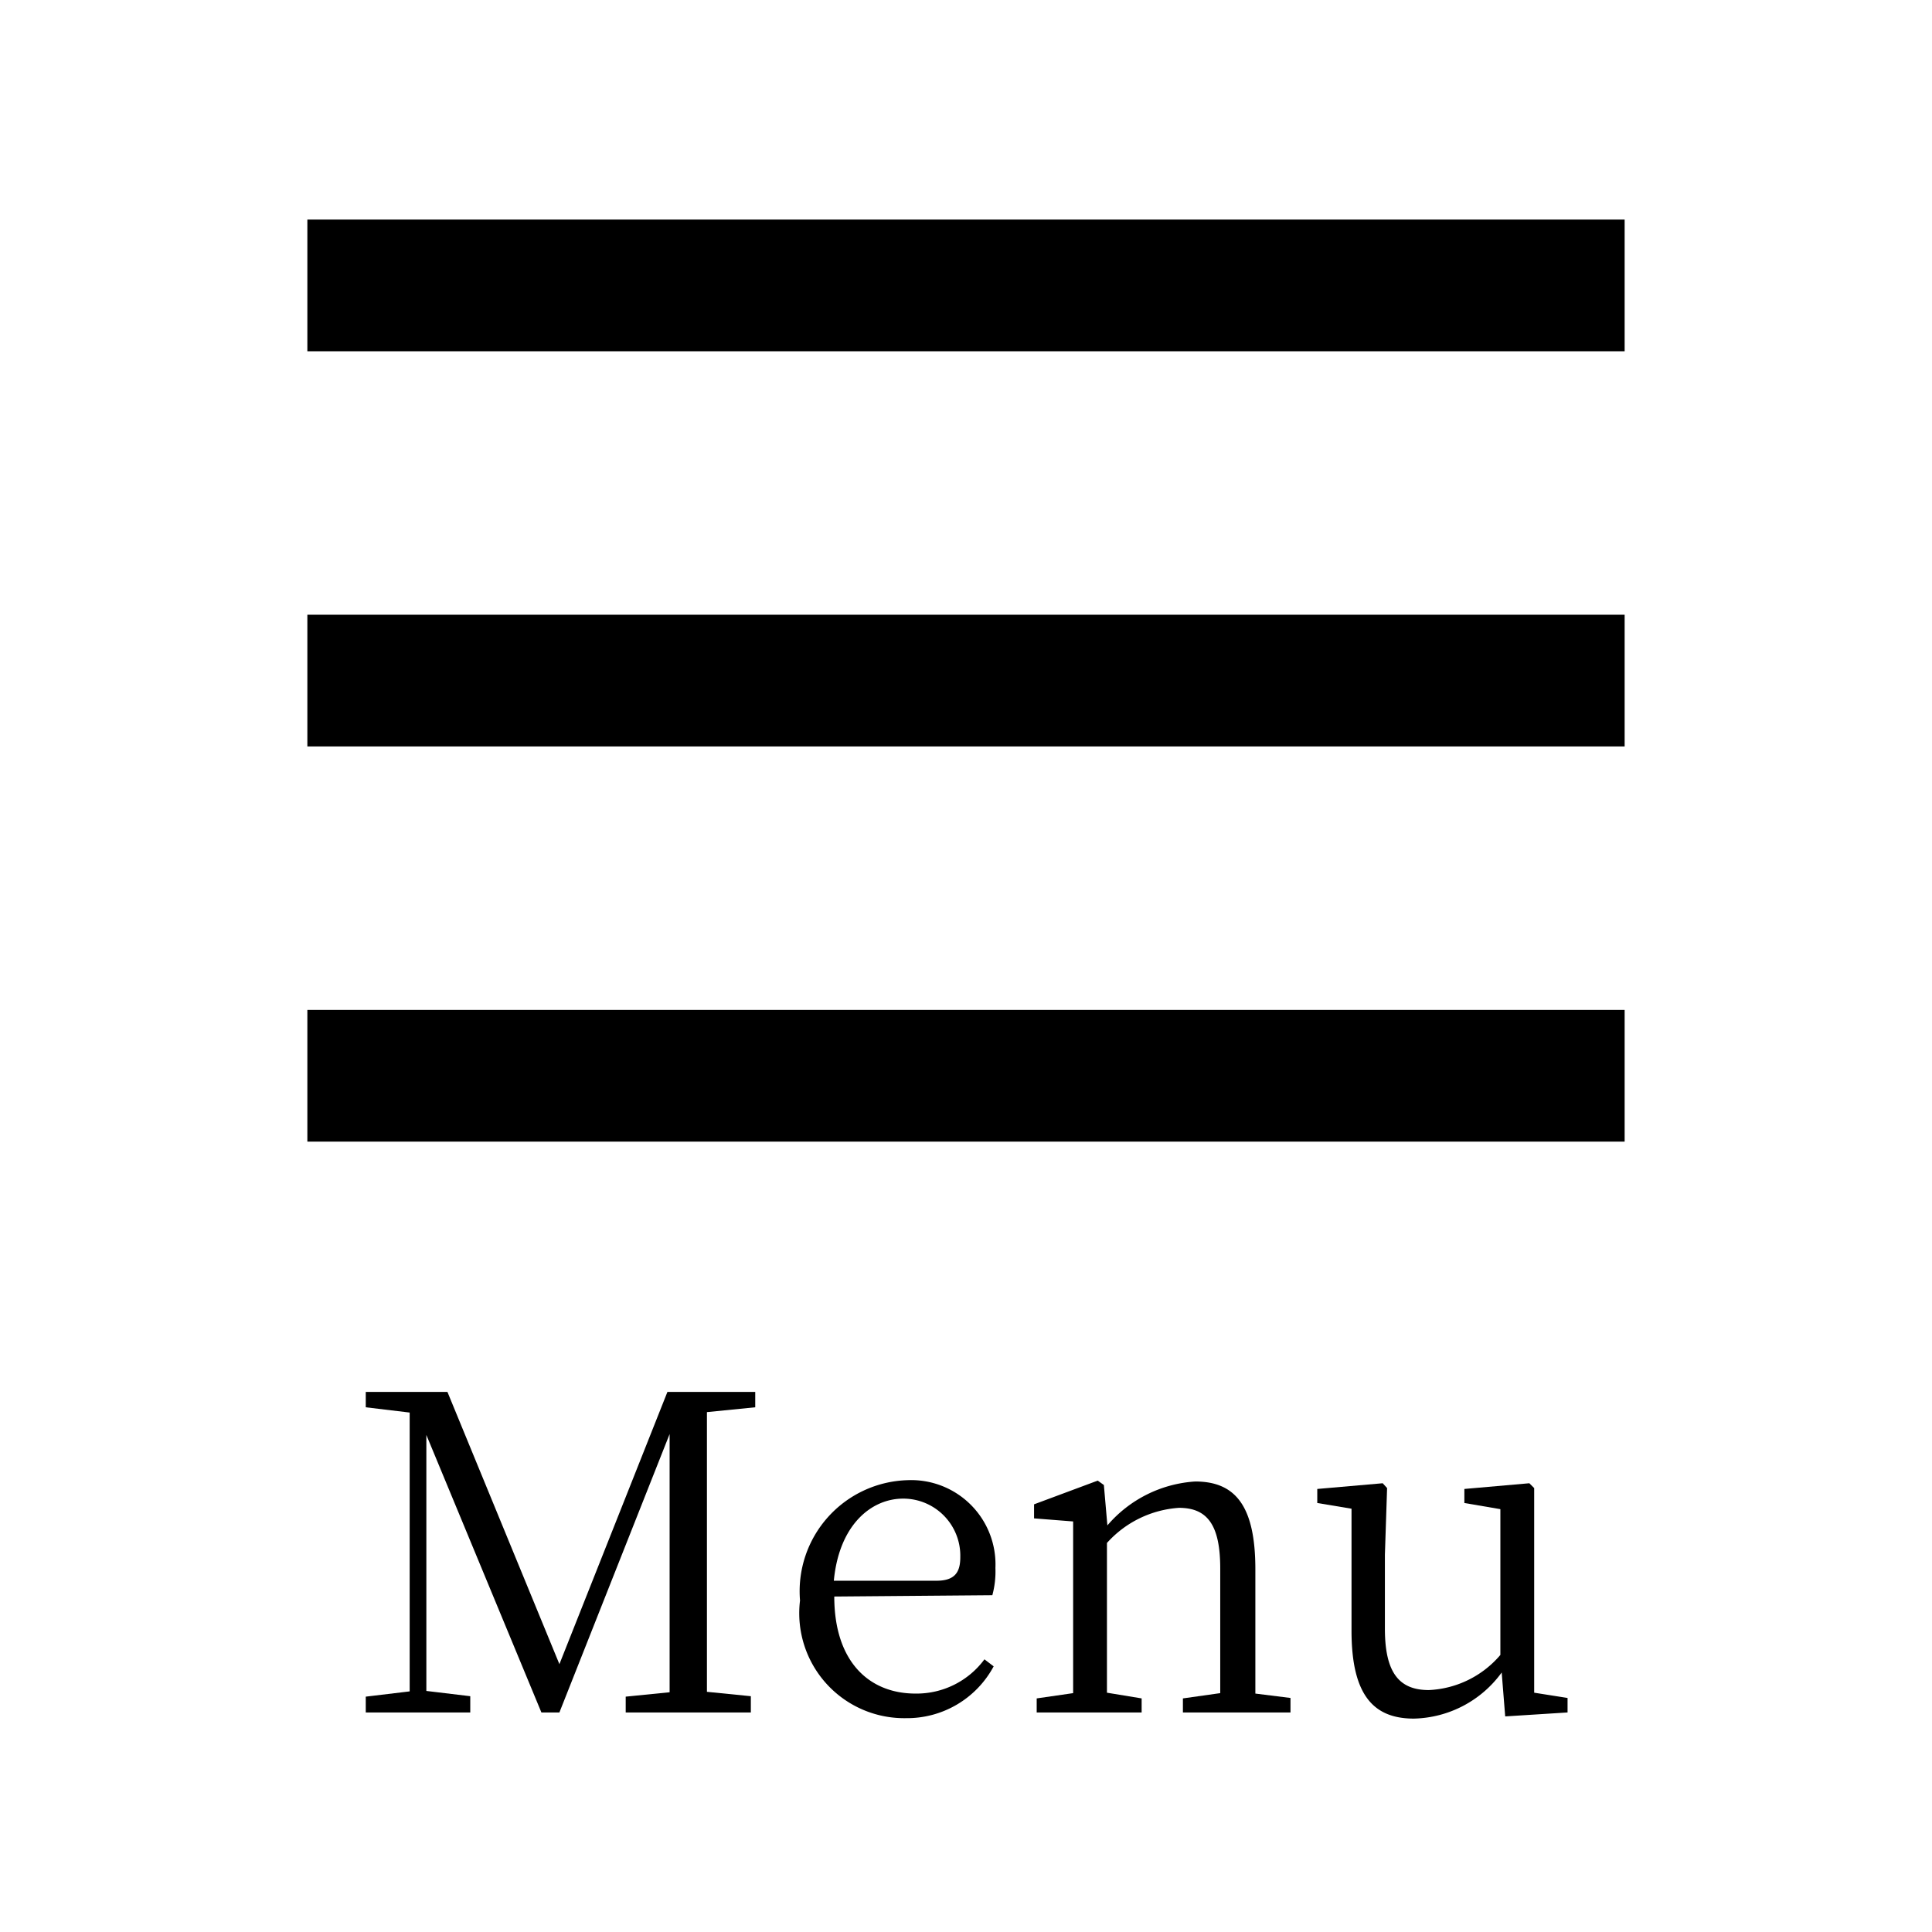 <svg xmlns="http://www.w3.org/2000/svg" width="44" height="44" viewBox="0 0 44 44">
  <defs>
    <style>
      .cls-1 {
        fill: #fff;
      }
    </style>
  </defs>
  <g id="レイヤー_2" data-name="レイヤー 2">
    <g id="header_sp" data-name="header sp">
      <g>
        <rect class="cls-1" width="44" height="44"/>
        <rect x="7" y="5" width="30" height="3"/>
        <g>
          <path d="M16.1,32.16c0,1,0,1.92,0,2.91v.55c0,1,0,1.94,0,2.91l1,.1V39H14.25v-.36l1-.1c0-1,0-1.93,0-2.88v-3L12.74,39h-.41L9.71,32.68c0,1,0,2.27,0,2.28v3.55l1,.12V39H8.33v-.36l1-.12V32.17l-1-.12V31.7h1.86l2.55,6.2,2.46-6.2h2v.35Z"/>
          <path d="M19,36.36c0,1.48.79,2.21,1.85,2.21a1.92,1.92,0,0,0,1.57-.78l.21.16a2.24,2.24,0,0,1-2,1.18,2.39,2.39,0,0,1-2.41-2.68,2.53,2.53,0,0,1,2.45-2.74,1.92,1.92,0,0,1,2,2,2.07,2.07,0,0,1-.07.62ZM21.33,36c.44,0,.54-.22.54-.54a1.3,1.3,0,0,0-1.3-1.33c-.73,0-1.46.6-1.58,1.87Z"/>
          <path d="M29.39,38.67V39H26.94v-.32l.85-.12c0-.55,0-1.32,0-1.84v-1c0-1-.3-1.38-.94-1.38a2.42,2.42,0,0,0-1.64.8v1.58c0,.51,0,1.28,0,1.83l.79.13V39H23.61v-.32l.83-.12c0-.56,0-1.33,0-1.84v-.55c0-.63,0-1,0-1.52l-.89-.07v-.32L25,33.72l.14.1.08.92a2.87,2.87,0,0,1,2-1c.91,0,1.37.55,1.37,2v1c0,.52,0,1.28,0,1.83Z"/>
          <path d="M35.7,38.67V39l-1.42.09-.08-1a2.54,2.54,0,0,1-2,1.05c-.9,0-1.42-.51-1.42-2l0-2.78L30,34.23v-.32l1.49-.13.1.11-.05,1.52v1.68c0,1,.32,1.4,1,1.4a2.27,2.27,0,0,0,1.63-.8l0-3.32-.82-.14v-.32l1.48-.13.11.11,0,1.52v3.14Z"/>
        </g>
        <rect x="7" y="14" width="30" height="3"/>
        <rect x="7" y="23" width="30" height="3"/>
      </g>
    </g>
  </g>
</svg>
